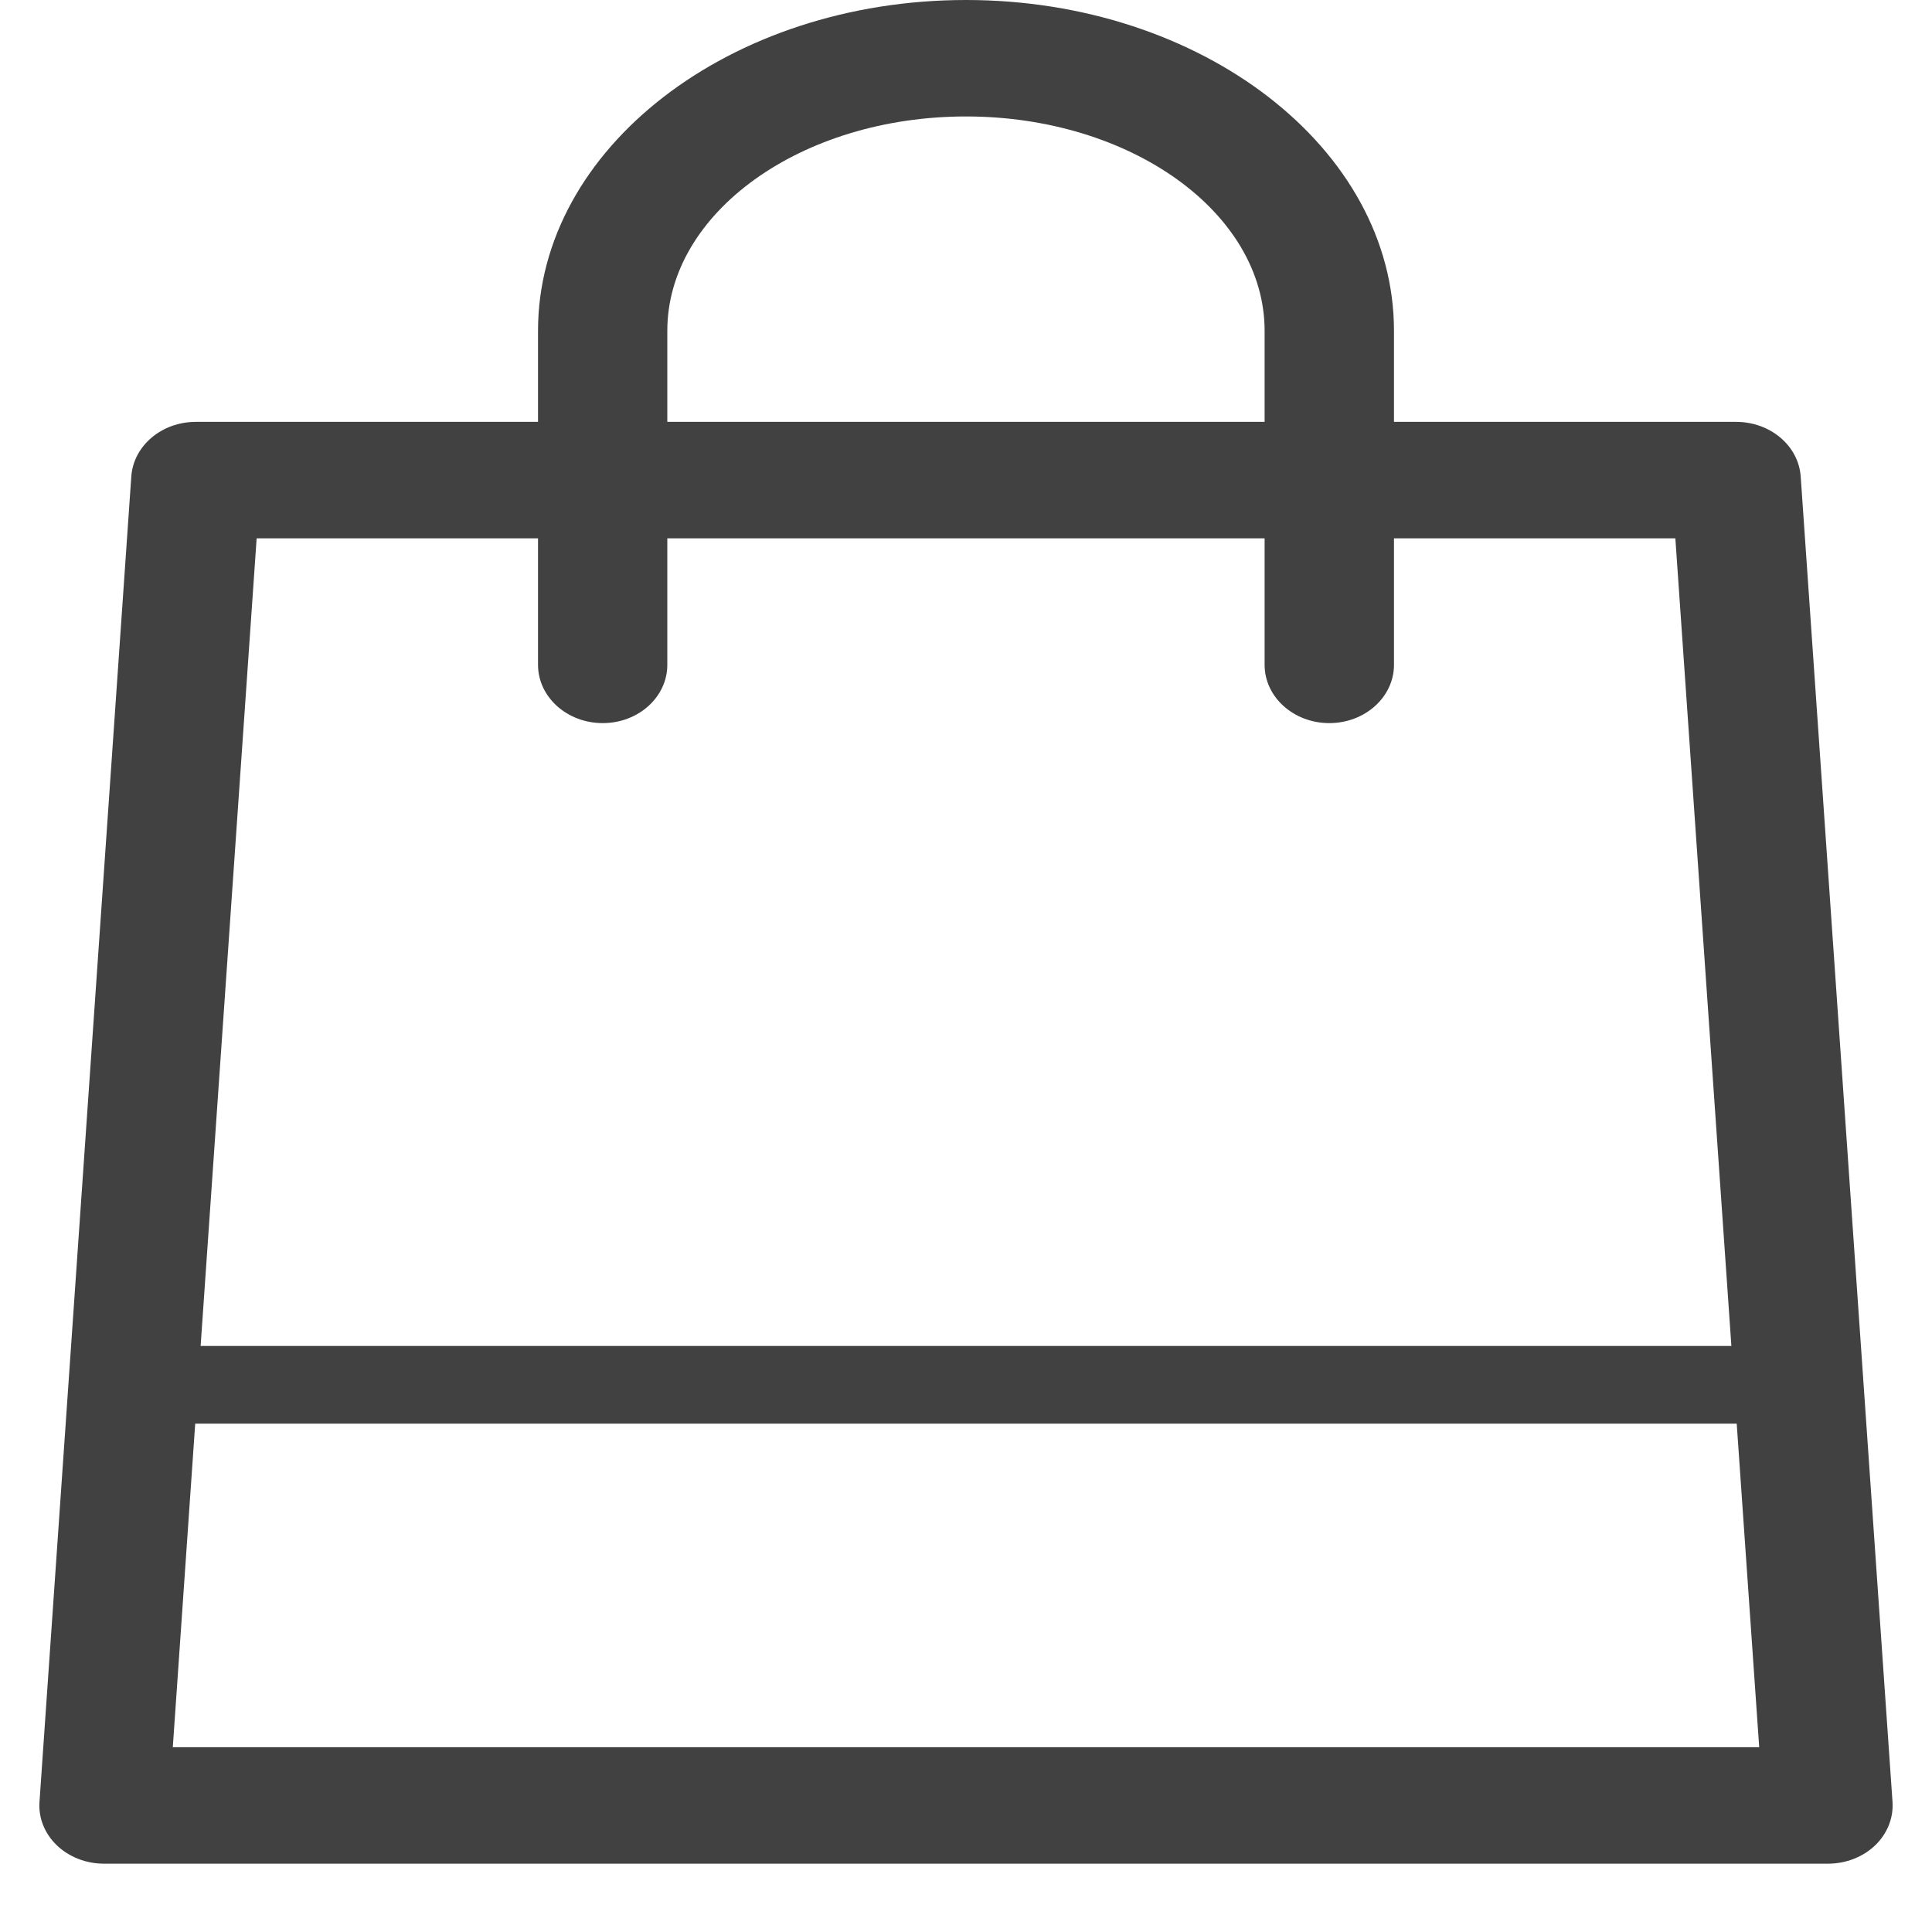 <?xml version="1.0" encoding="UTF-8"?> <svg xmlns="http://www.w3.org/2000/svg" width="25" height="25" viewBox="0 0 25 25" fill="none"> <path d="M23.301 6.166C23.273 5.768 22.908 5.459 22.465 5.459H18.038V4.28C18.038 1.92 15.553 0 12.5 0C9.447 0 6.962 1.92 6.962 4.28V5.459H2.534C2.092 5.459 1.727 5.768 1.699 6.166L0.511 23.316C0.496 23.524 0.578 23.727 0.736 23.879C0.894 24.03 1.115 24.116 1.346 24.116H23.654C23.885 24.116 24.106 24.03 24.264 23.879C24.422 23.727 24.503 23.524 24.489 23.316L23.301 6.166ZM8.635 4.28C8.635 2.752 10.369 1.507 12.5 1.507C14.63 1.507 16.364 2.752 16.364 4.28V5.459H8.635V4.28ZM6.962 6.966V8.603C6.962 9.019 7.337 9.357 7.799 9.357C8.261 9.357 8.635 9.019 8.635 8.603V6.966H16.364V8.603C16.364 9.019 16.739 9.357 17.201 9.357C17.663 9.357 18.038 9.019 18.038 8.603V6.966H21.679L22.404 17.417H2.596L3.321 6.966H6.962ZM2.236 22.609L2.526 18.422H22.473L22.764 22.609H2.236Z" fill="#414141"></path> </svg> 